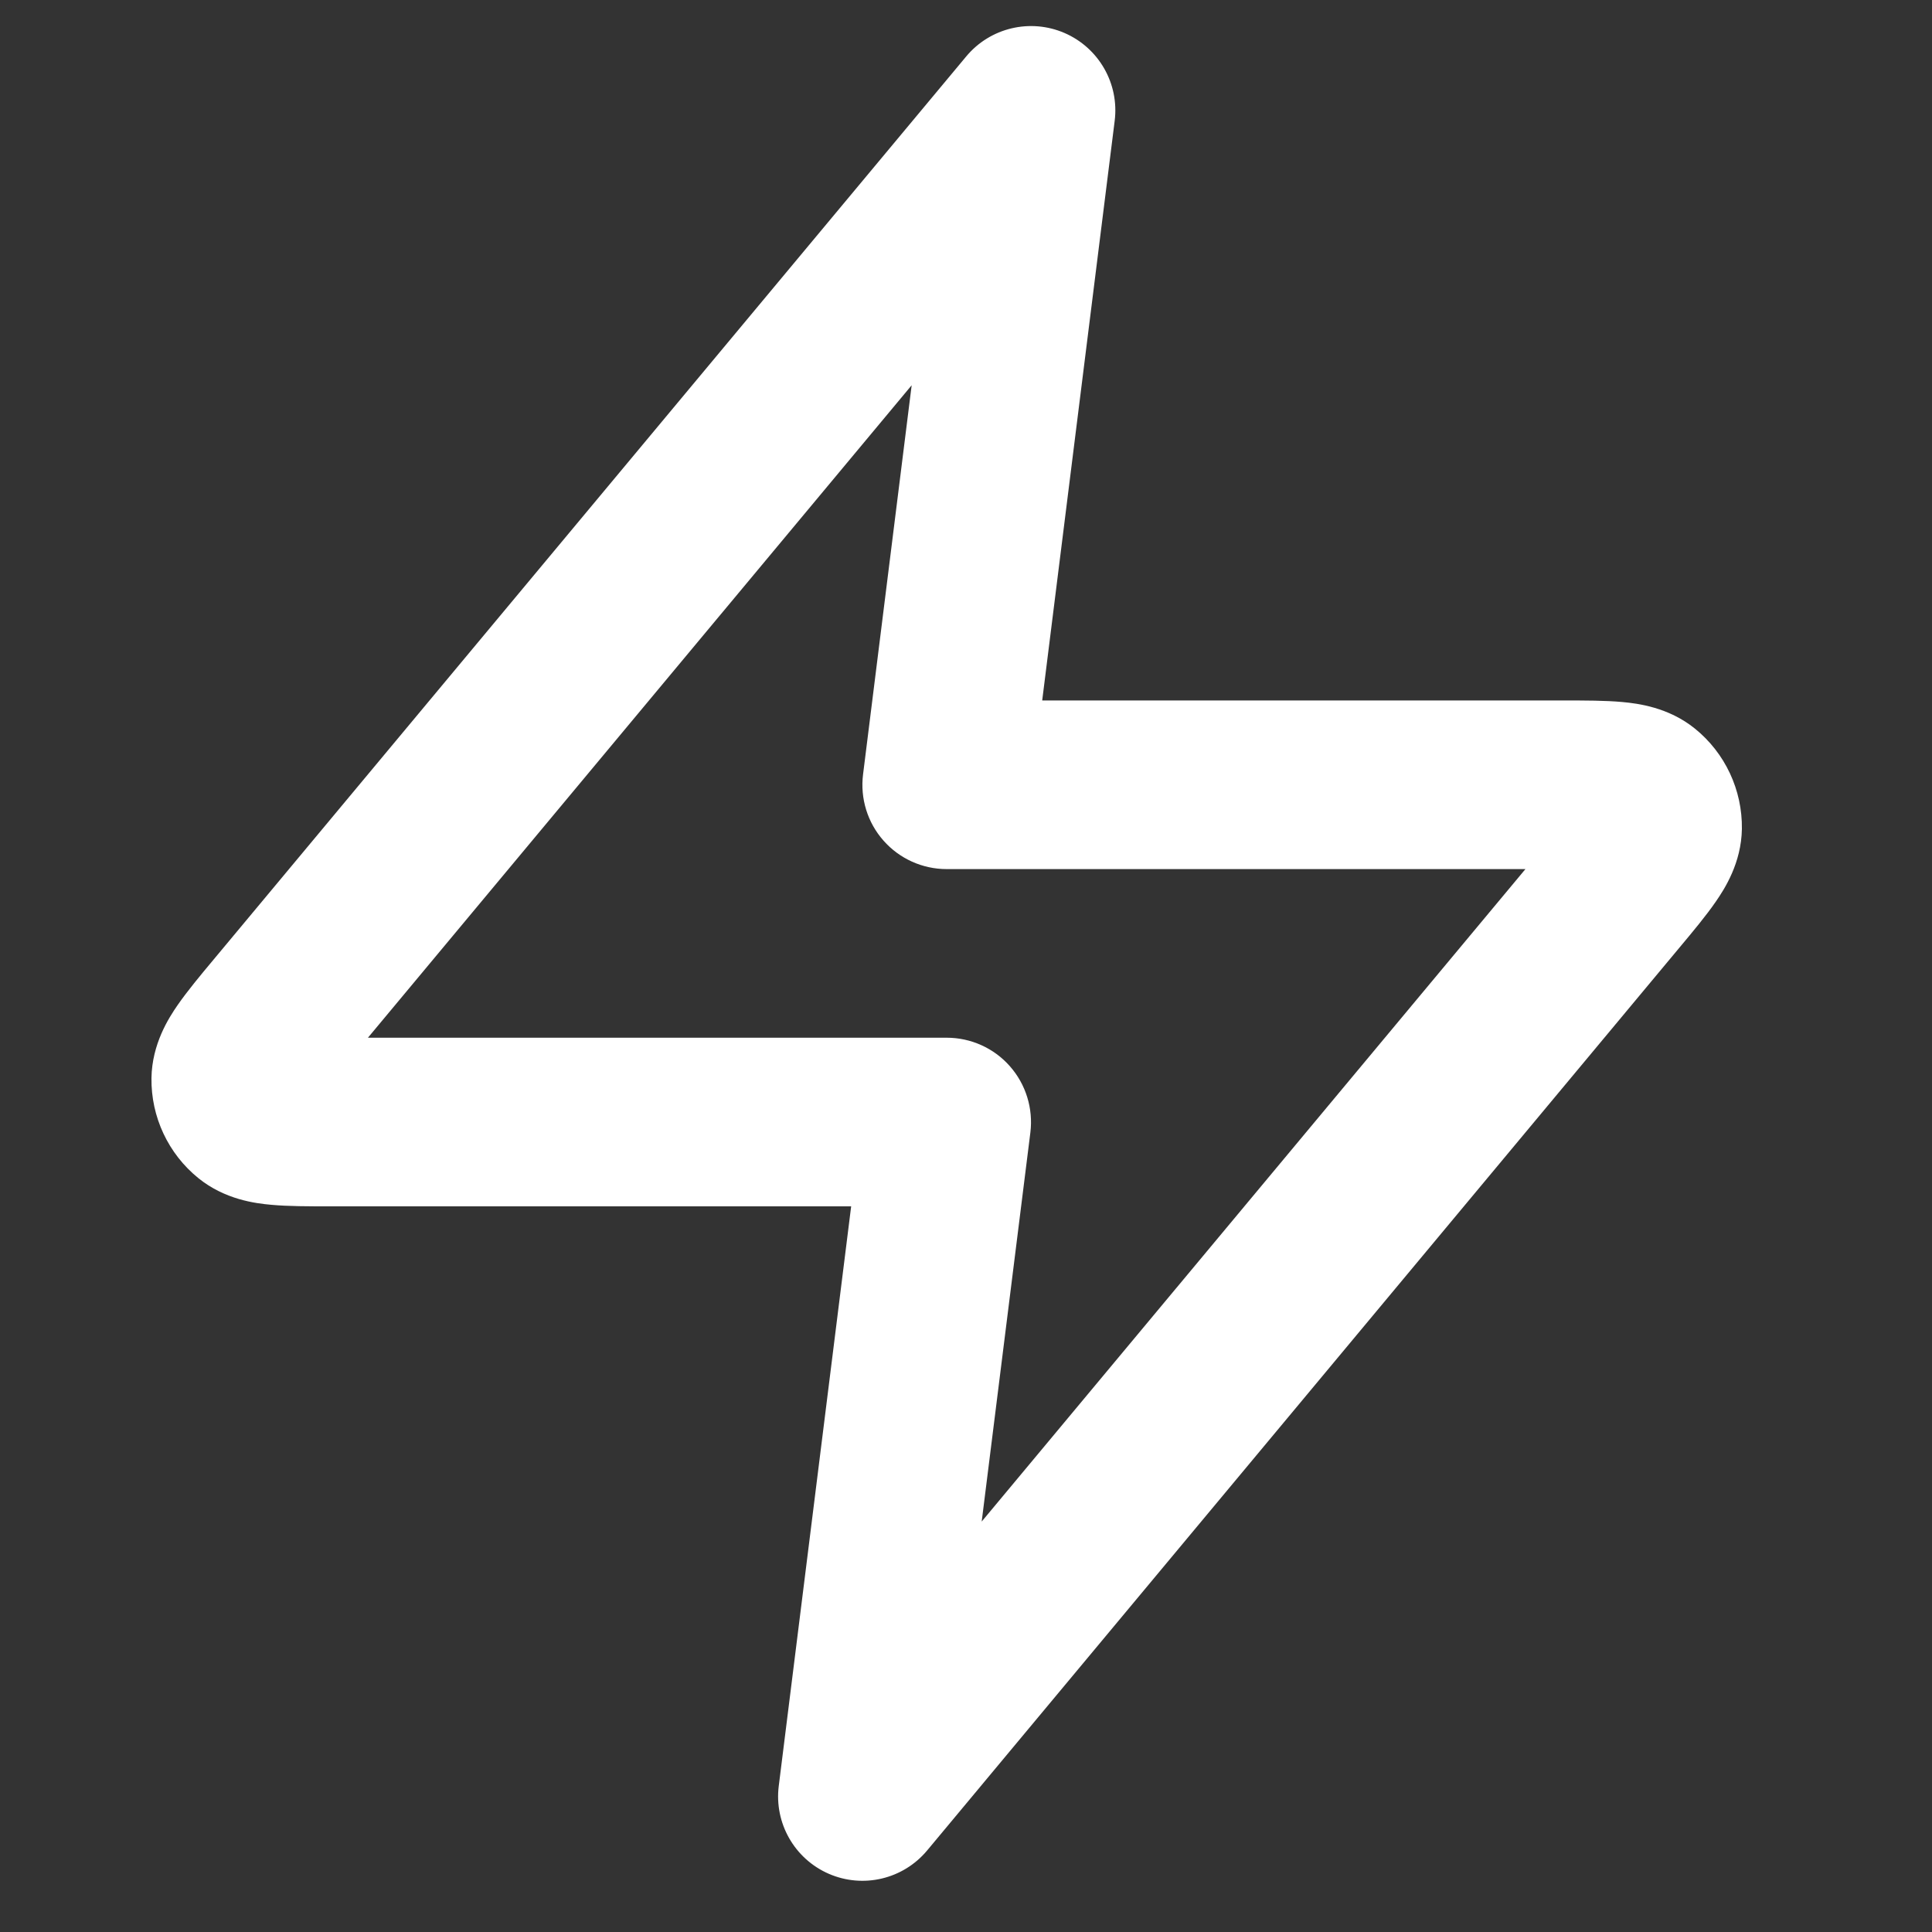 <svg width="25" height="25" viewBox="0 0 25 25" fill="none" xmlns="http://www.w3.org/2000/svg">
<rect x="0" y="0" width="25" height="25" fill="#333333" stroke="none"/>
<path fill-rule="evenodd" clip-rule="evenodd" d="M13.775 0.427C14.22 0.62 14.484 1.083 14.424 1.563L13.486 9.064L20.244 9.064C20.507 9.064 20.773 9.064 20.991 9.084C21.197 9.103 21.59 9.152 21.932 9.428C22.323 9.744 22.547 10.223 22.54 10.726C22.533 11.165 22.319 11.499 22.201 11.669C22.077 11.849 21.907 12.053 21.738 12.255L11.997 23.945C11.687 24.317 11.169 24.44 10.725 24.247C10.281 24.054 10.017 23.591 10.077 23.111L11.014 15.61L4.256 15.61C3.993 15.61 3.727 15.61 3.51 15.59C3.304 15.572 2.91 15.522 2.568 15.246C2.177 14.93 1.953 14.452 1.96 13.949C1.967 13.51 2.181 13.175 2.299 13.005C2.423 12.826 2.593 12.621 2.762 12.419C2.77 12.409 2.778 12.399 2.787 12.389L12.503 0.73C12.813 0.358 13.331 0.235 13.775 0.427ZM4.761 13.428H12.25C12.563 13.428 12.861 13.562 13.068 13.797C13.275 14.032 13.371 14.344 13.333 14.654L12.703 19.689L19.739 11.246H12.25C11.937 11.246 11.639 11.112 11.432 10.877C11.225 10.643 11.129 10.331 11.168 10.02L11.797 4.985L4.761 13.428Z" fill="white"/>
</svg>
